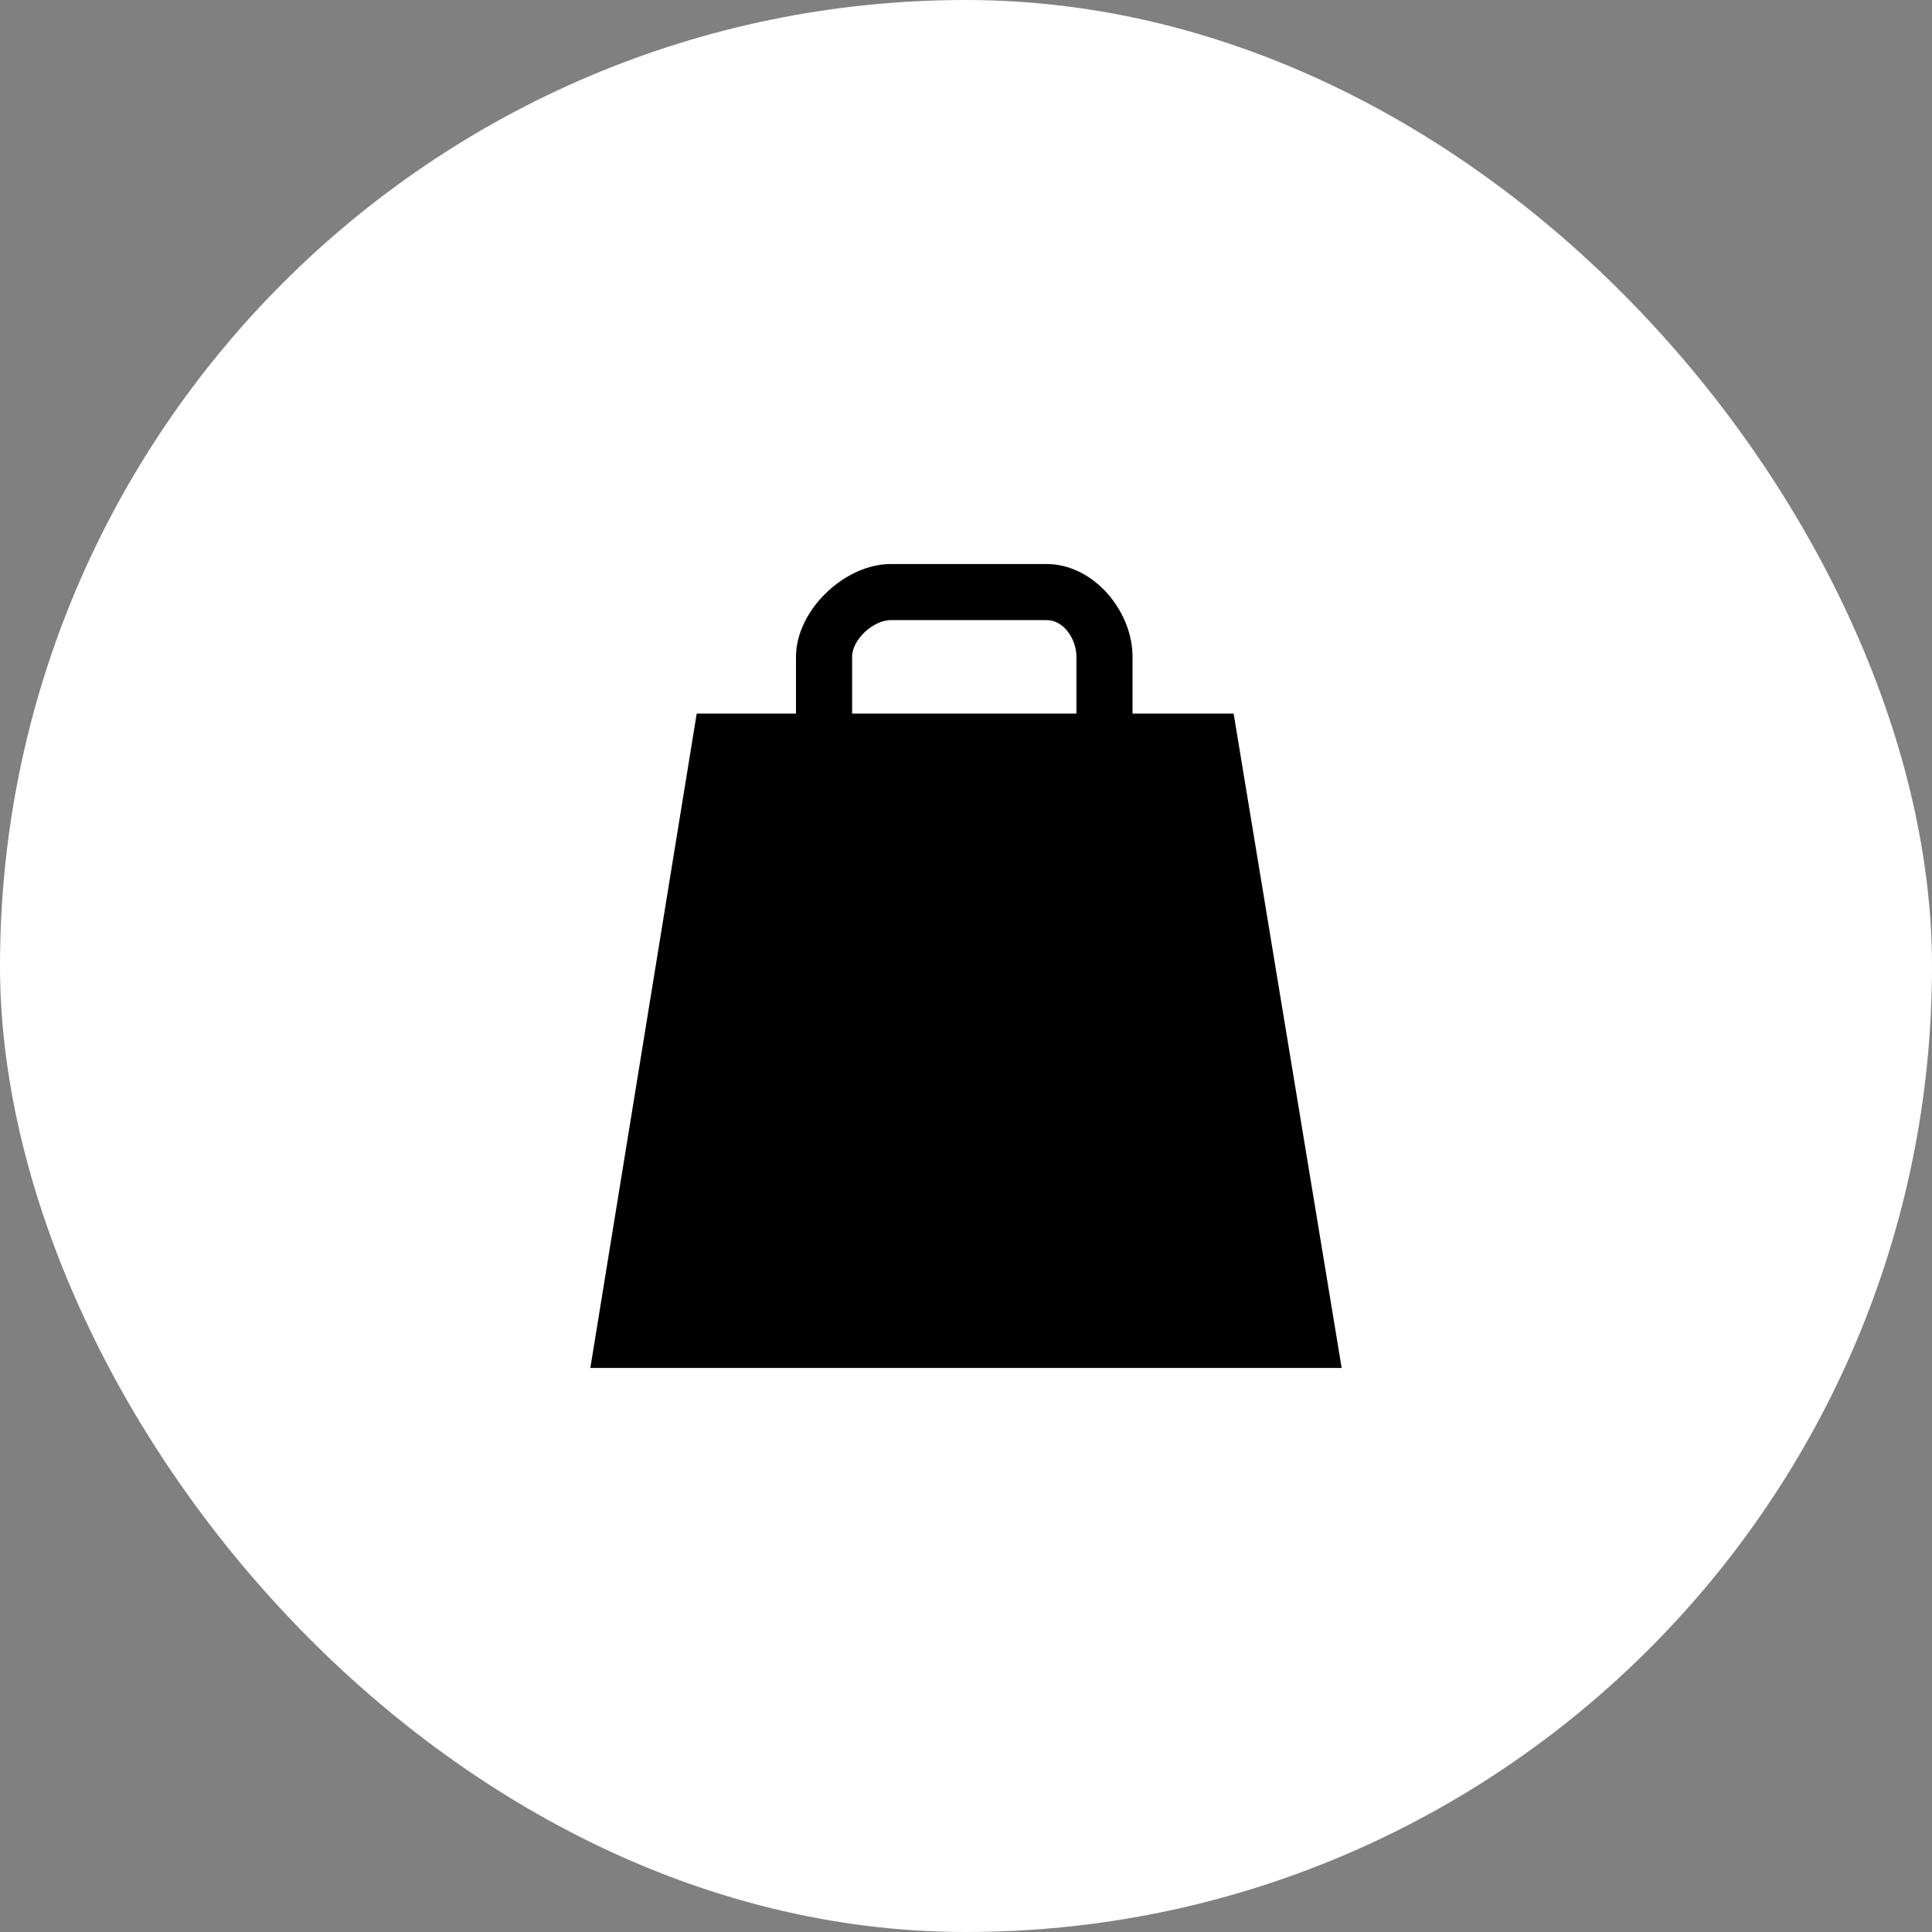 <svg width="36" height="36" fill="none" xmlns="http://www.w3.org/2000/svg"><rect width="100%" height="100%" fill="#808080" stroke="none"/><rect width="36" height="36" rx="18" fill="#fff"/><path d="M21.103 13.297V12.24c0-.865-.735-1.73-1.599-1.73h-2.906c-.864 0-1.766.865-1.766 1.73v1.057h-1.85L11 25.49h14l-2.013-12.193h-1.884zm-5.226-1.057c0-.324.397-.685.72-.685h2.907c.323 0 .554.36.554.685v1.057h-4.18V12.24z" fill="#000"/></svg>